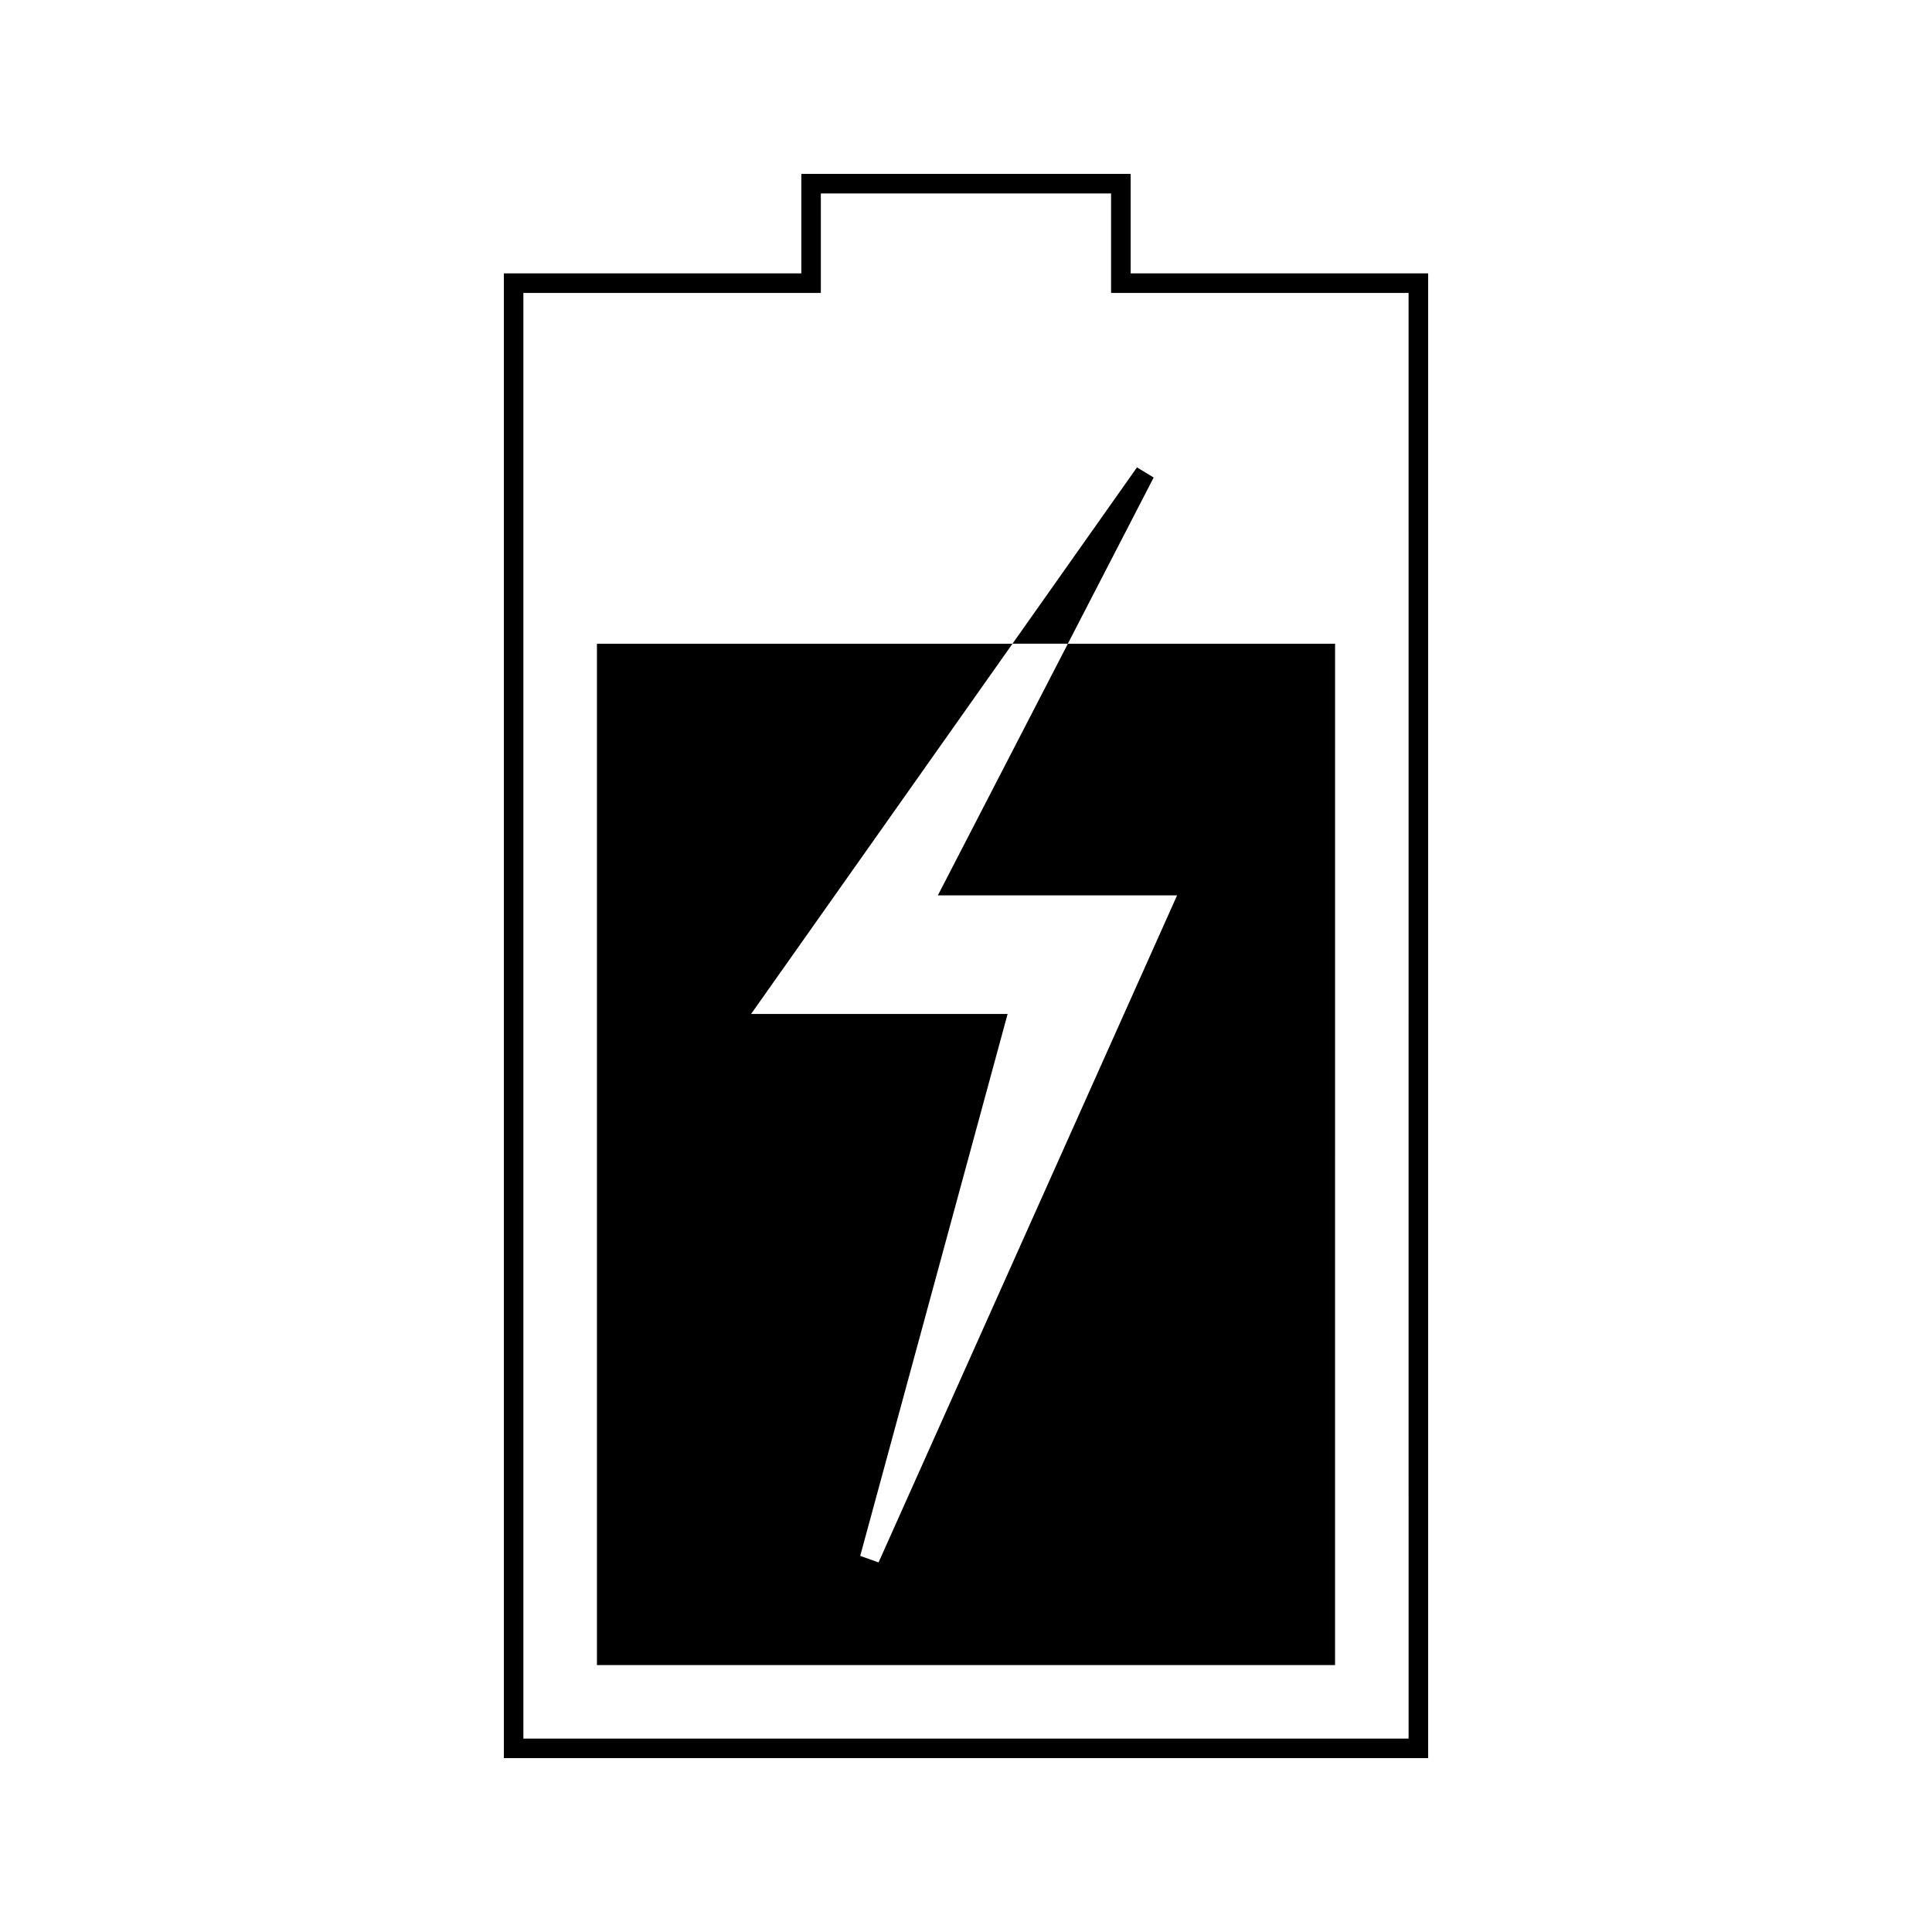 <?xml version="1.0" encoding="UTF-8"?>
<!-- Uploaded to: SVG Repo, www.svgrepo.com, Generator: SVG Repo Mixer Tools -->
<svg fill="#000000" width="800px" height="800px" version="1.1" viewBox="144 144 512 512" xmlns="http://www.w3.org/2000/svg">
 <g>
  <path d="m443.64 216.44v-26.359h-87.281v26.359h-78.832v393.48h244.95v-393.48zm73.652 388.31h-234.59v-383.12h78.832l-0.004-26.363h76.914v26.359l78.844 0.004z"/>
  <path d="m455.94 381.28-79.113 176.78-4.863-1.734 39.066-143.62h-67.98l69.273-98.113h-110.13v270.67h195.61l0.008-270.67h-70.816l-34.457 66.695z"/>
  <path d="m426.99 314.58 22.746-44.035-4.426-2.684-32.984 46.719z"/>
 </g>
</svg>